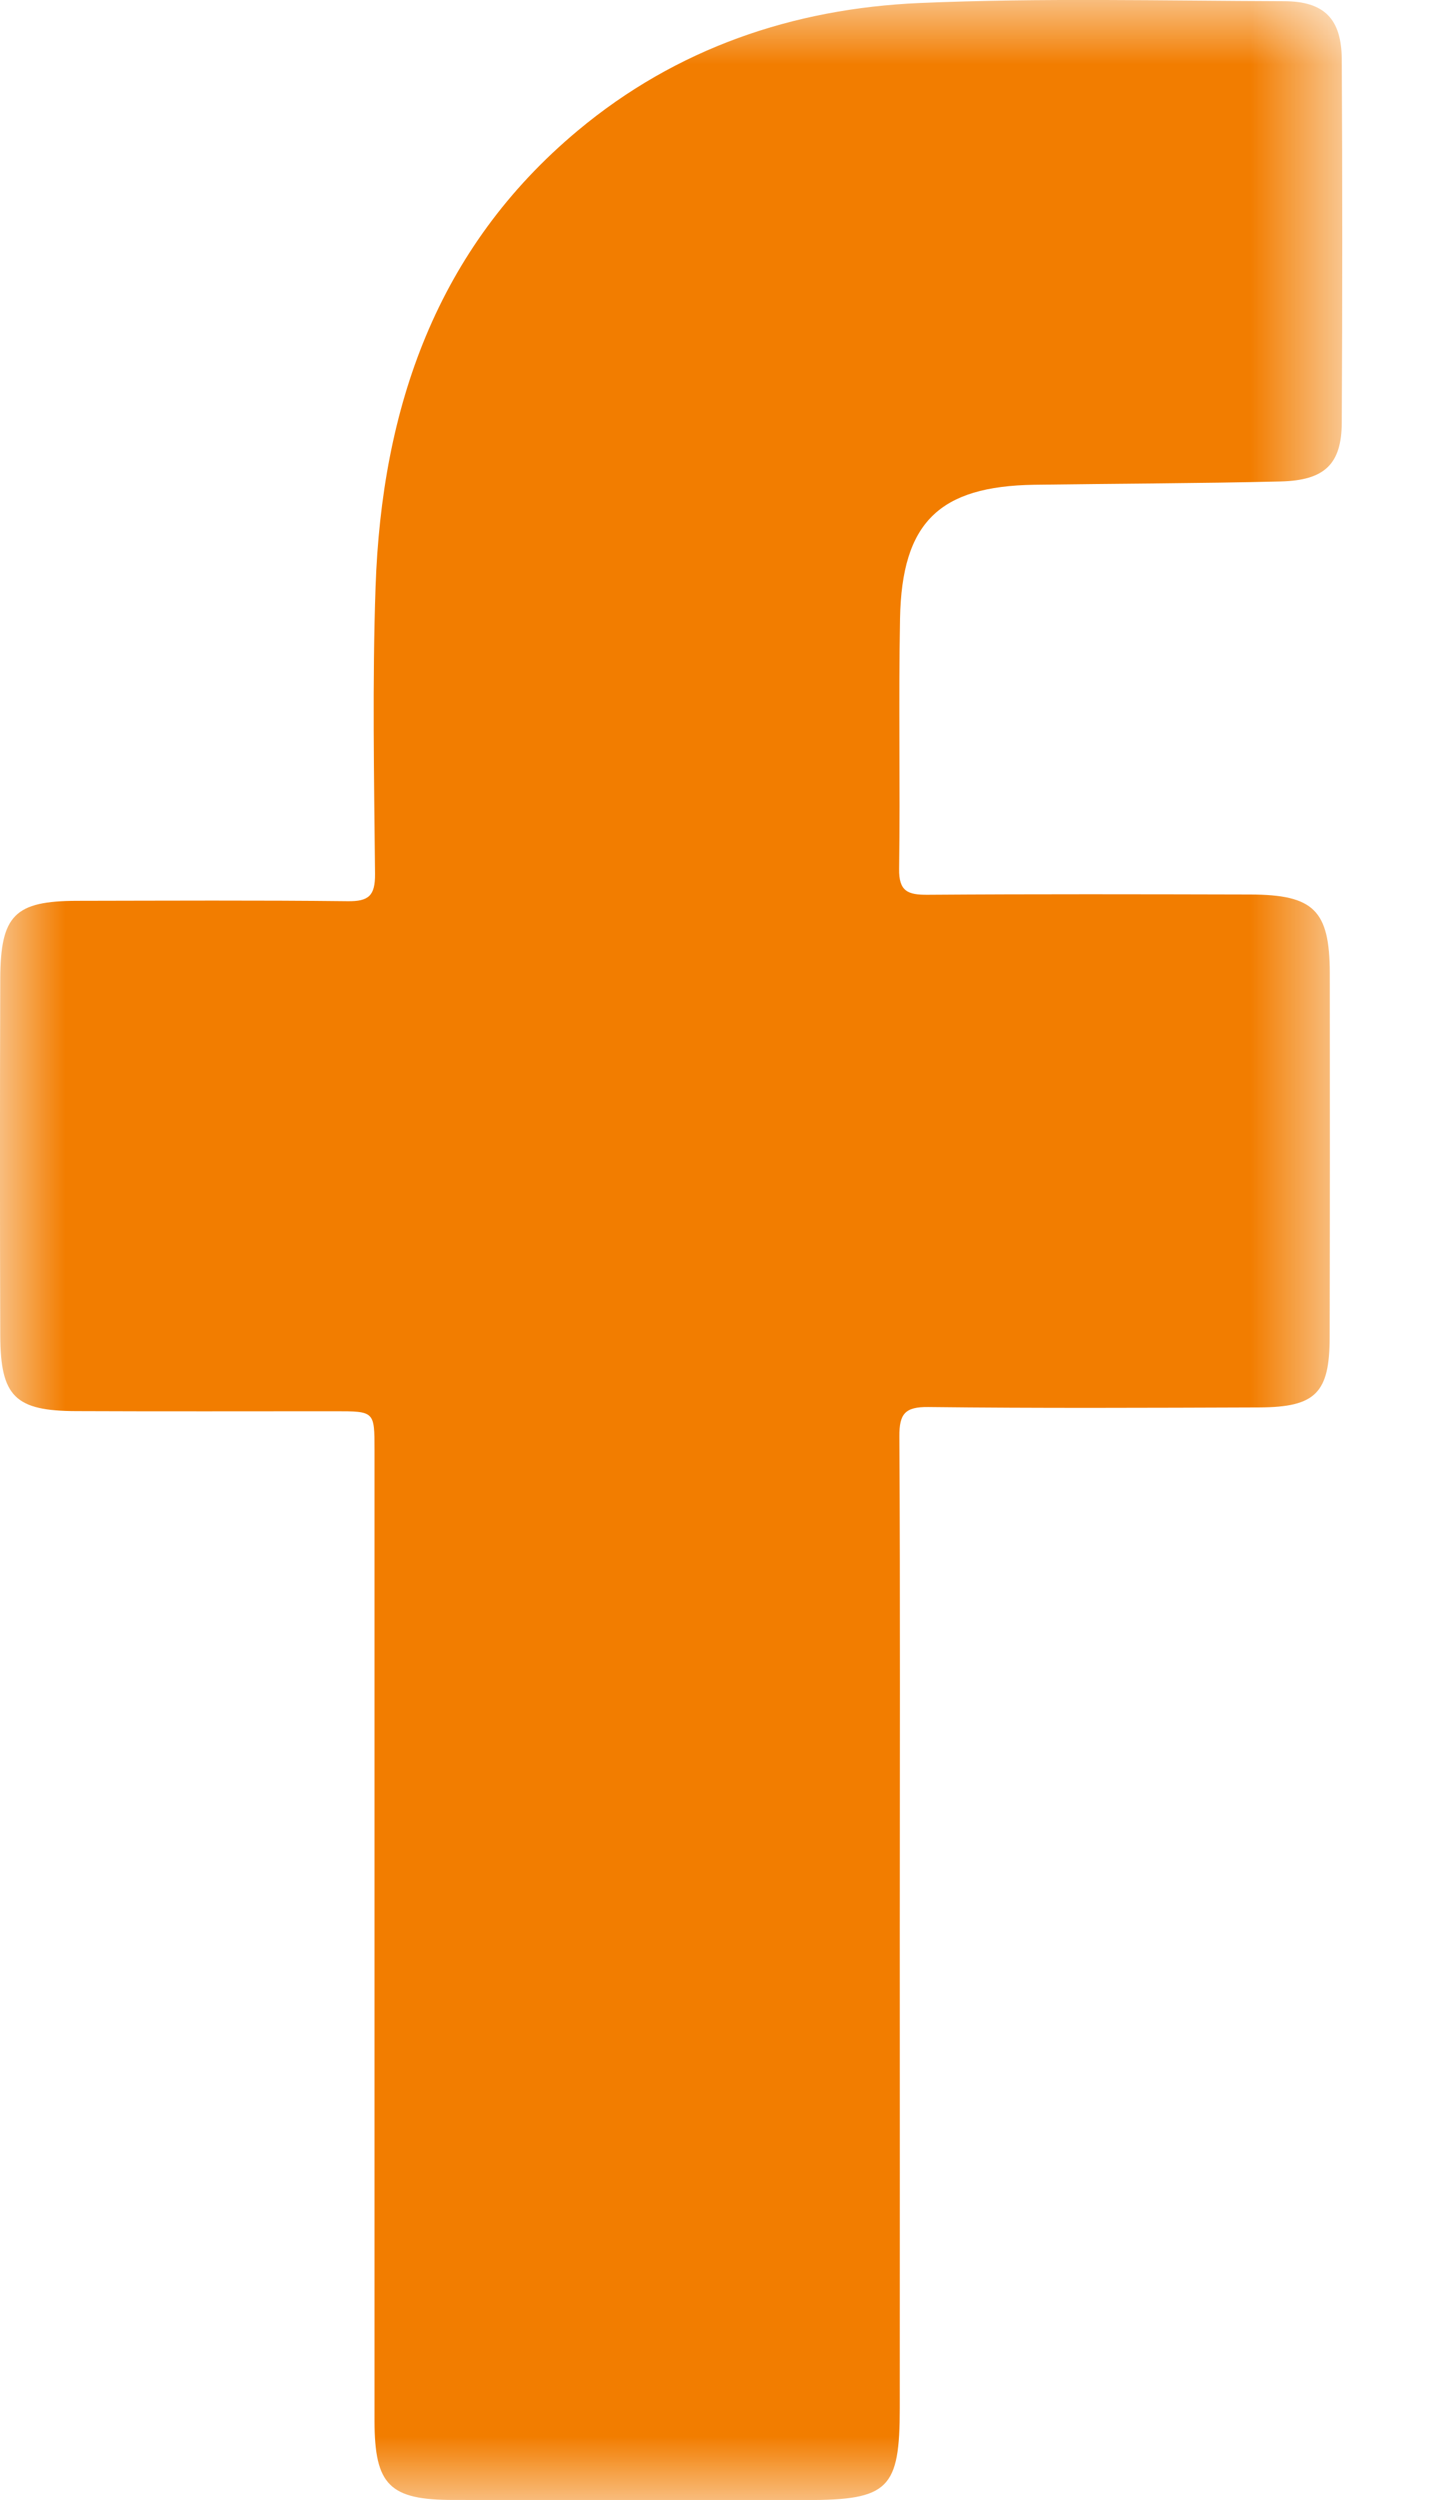 <?xml version="1.0" encoding="UTF-8"?>
<svg width="11px" height="19px" viewBox="0 0 11 19" version="1.1" xmlns="http://www.w3.org/2000/svg" xmlns:xlink="http://www.w3.org/1999/xlink">
    <title>facebook</title>
    <defs>
        <polygon id="path-1" points="0 0 10.204 0 10.204 19 0 19"></polygon>
    </defs>
    <g id="v8" stroke="none" stroke-width="1" fill="none" fill-rule="evenodd">
        <g id="home_page" transform="translate(-181, -8)">
            <g id="header" transform="translate(0.283, 8)">
                <g id="facebook" transform="translate(180.717, 0)">
                    <mask id="mask-2" fill="white">
                        <use xlink:href="#path-1"></use>
                    </mask>
                    <g id="Clip-2"></g>
                    <path d="M6.84,14.723 C6.84,15.914 6.841,17.106 6.84,18.298 C6.84,18.917 6.756,18.999 6.129,19 C5.235,19 4.342,19 3.448,18.999 C2.961,18.999 2.848,18.886 2.847,18.4 C2.847,15.94 2.847,13.479 2.847,11.018 C2.847,10.725 2.847,10.725 2.545,10.725 C1.89,10.725 1.236,10.727 0.581,10.724 C0.116,10.723 0.004,10.614 0.002,10.152 C-0.001,9.246 -0.001,8.341 0.002,7.436 C0.004,6.954 0.113,6.847 0.587,6.846 C1.272,6.845 1.958,6.841 2.643,6.849 C2.804,6.851 2.852,6.806 2.851,6.643 C2.844,5.915 2.83,5.187 2.855,4.461 C2.902,3.101 3.316,1.891 4.393,0.992 C5.143,0.366 6.03,0.065 6.989,0.023 C7.911,-0.017 8.837,0.006 9.761,0.009 C10.067,0.01 10.198,0.143 10.2,0.451 C10.205,1.372 10.205,2.293 10.2,3.214 C10.198,3.527 10.07,3.651 9.735,3.659 C9.112,3.674 8.487,3.675 7.864,3.684 C7.14,3.695 6.856,3.97 6.842,4.699 C6.83,5.333 6.844,5.968 6.835,6.602 C6.832,6.777 6.904,6.801 7.053,6.8 C7.87,6.794 8.686,6.796 9.503,6.798 C9.988,6.799 10.108,6.918 10.109,7.397 C10.11,8.318 10.11,9.239 10.108,10.16 C10.108,10.586 10.002,10.694 9.574,10.696 C8.735,10.699 7.895,10.703 7.056,10.693 C6.88,10.691 6.836,10.745 6.837,10.915 C6.844,12.184 6.84,13.453 6.84,14.723" id="Fill-1" fill="#F27D00" mask="url(#mask-2)"></path>
                </g>
            </g>
        </g>
    </g>
</svg>